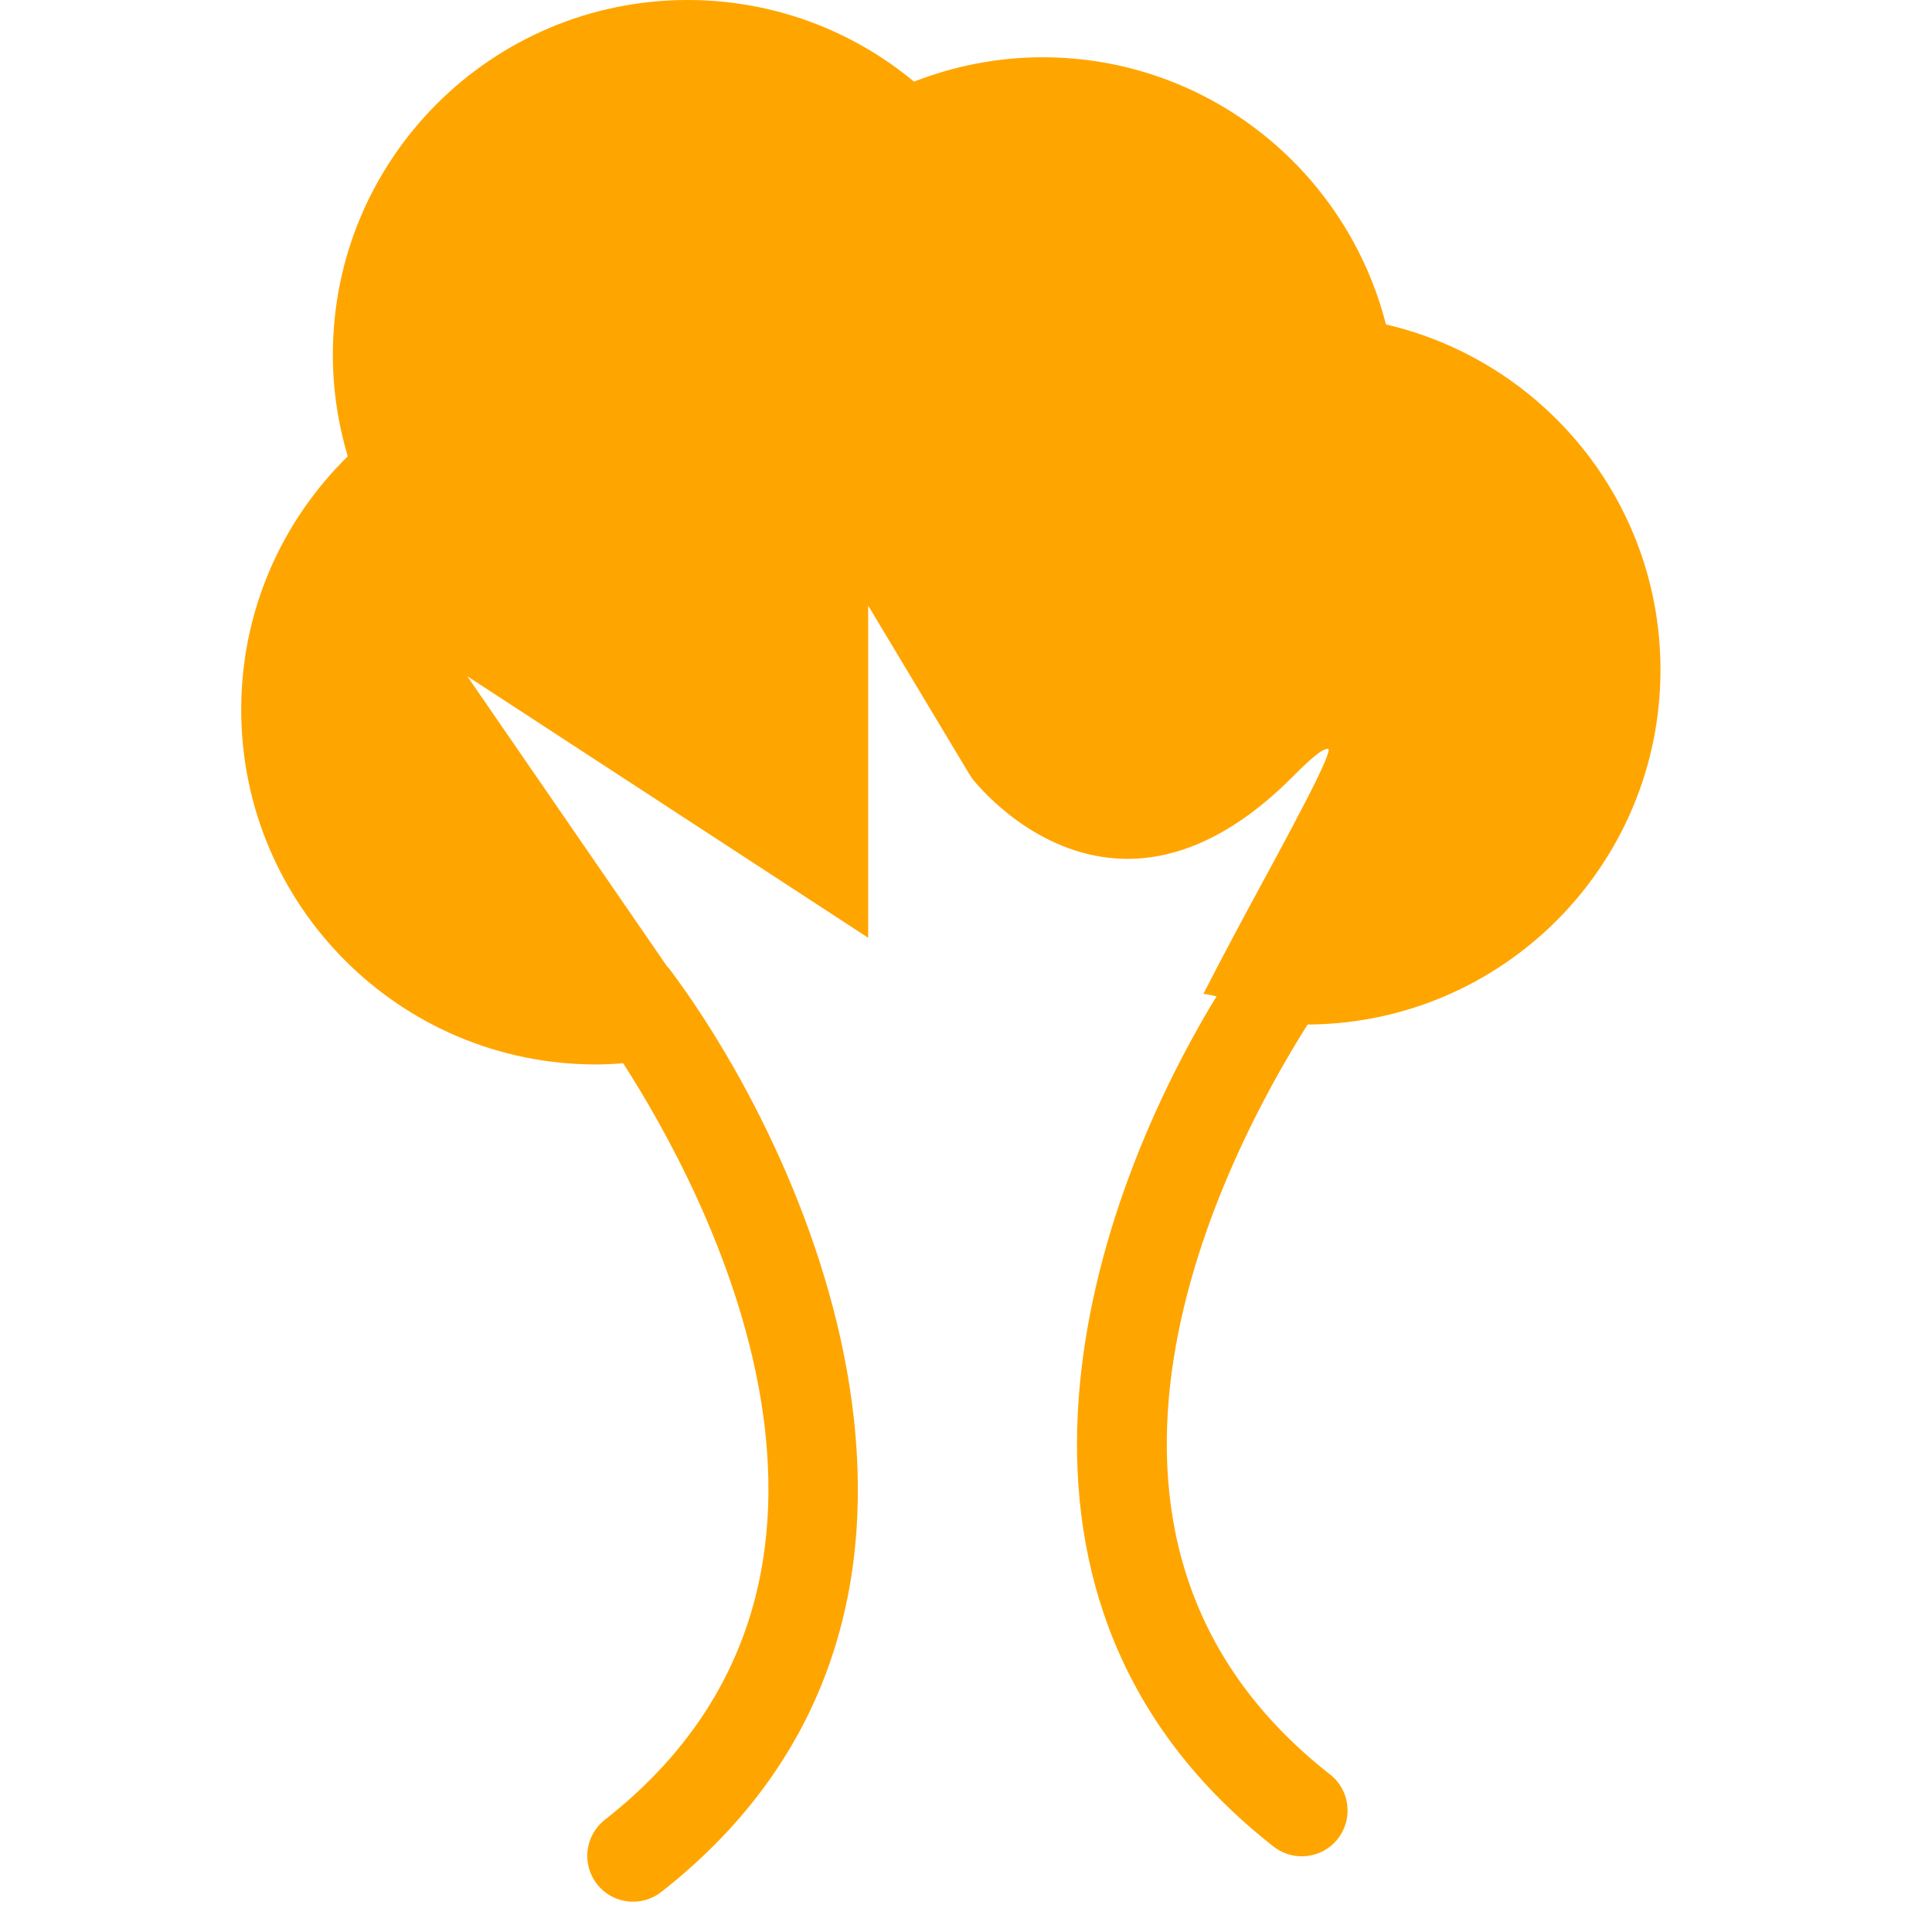 <svg
    xmlns="http://www.w3.org/2000/svg"
    viewBox="0 0 472.55 472.55"
    fill="orange"
  >
    <g>
      <path
        class="tree-path"
        d="M406.136,163.829c0-41.168-28.696-75.554-67.147-84.471c-9.554-37.541-43.489-65.351-84.006-65.351   c-11.096,0-21.672,2.162-31.42,5.958C208.535,7.502,189.243,0,168.194,0c-47.929,0-86.783,38.859-86.783,86.783   c0,8.635,1.3,16.955,3.647,24.834c-16.067,15.757-26.059,37.678-26.059,61.957c0,47.929,38.853,86.782,86.783,86.782   c2.237,0,4.438-0.119,6.623-0.306c19.633,30.435,71.426,125.625-4.466,185.052c-4.875,3.819-5.731,10.861-1.915,15.737   c2.213,2.823,5.503,4.295,8.829,4.295c2.417,0,4.854-0.781,6.897-2.386c85.125-66.653,38.581-176.745,2.075-225.647   c-0.208-0.284-0.459-0.504-0.684-0.756l-48.849-70.952l98.057,63.973v-81.248l24.938,41.565l0.695,0.985   c2.438,2.999,15.598,18.004,35.101,19.309c14.413,0.954,28.902-5.799,42.933-19.834c2.591-2.596,6.919-6.927,8.689-6.999   c0.121,0.093,0.236,0.172,0.331,0.247c-0.593,3.001-4.796,10.982-9.239,19.409c-1.968,3.743-4.235,7.923-6.702,12.473   c-4.454,8.213-9.538,17.611-14.748,27.81c1.083,0.125,2.156,0.355,3.212,0.606c-33.077,54.281-62.085,148.434,13.938,207.96   c2.058,1.606,4.487,2.383,6.9,2.383c3.333,0,6.626-1.477,8.834-4.293c3.812-4.878,2.96-11.92-1.923-15.734   c-74.423-58.285-25.761-151.332-5.478-183.415C367.542,250.322,406.136,211.591,406.136,163.829z"
      ></path>
    </g>
  </svg>